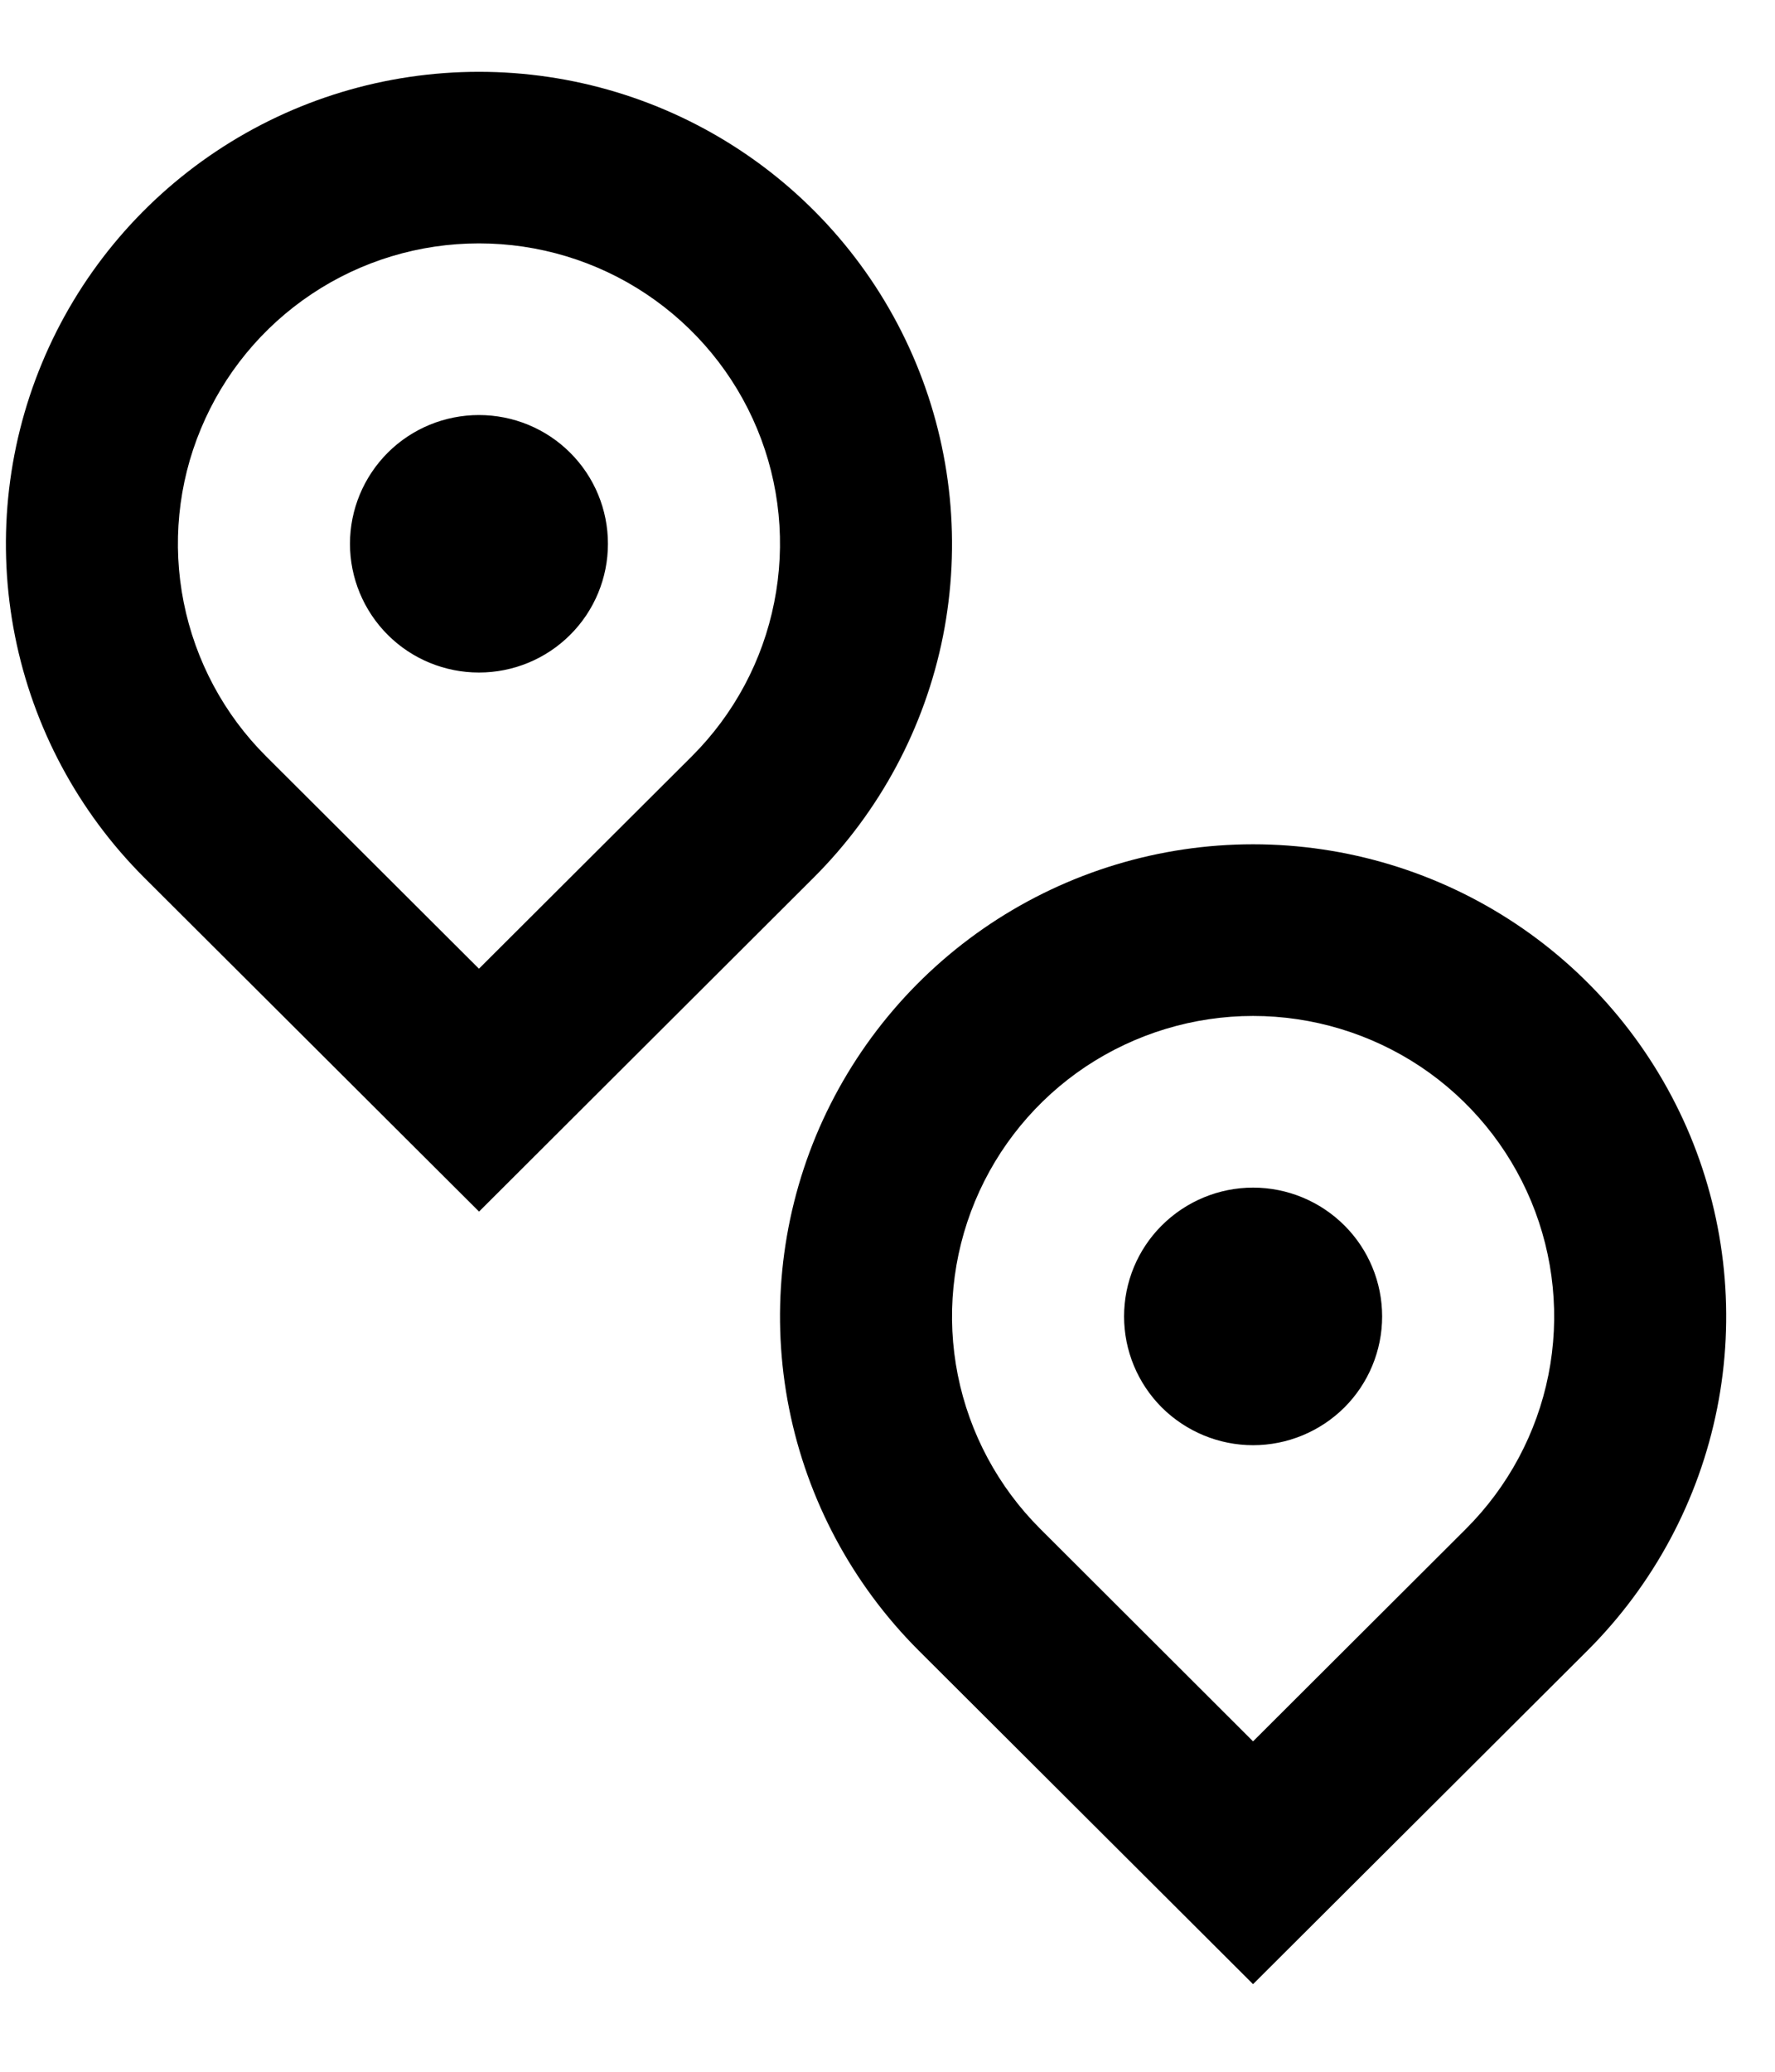 <svg xmlns="http://www.w3.org/2000/svg" width="18" height="21" viewBox="0 0 18 21" fill="none"><path d="M7.016 7.666C7.443 7.24 7.734 6.697 7.851 6.106C7.969 5.516 7.909 4.903 7.678 4.347C7.447 3.79 7.055 3.315 6.553 2.98C6.051 2.645 5.461 2.467 4.857 2.467C4.253 2.467 3.663 2.645 3.161 2.98C2.659 3.315 2.268 3.79 2.037 4.347C1.805 4.903 1.745 5.516 1.863 6.106C1.981 6.697 2.271 7.24 2.698 7.666L4.857 9.819L7.016 7.666ZM4.857 12.28L1.464 8.897C0.793 8.228 0.337 7.375 0.152 6.447C-0.033 5.518 0.062 4.556 0.425 3.682C0.788 2.807 1.403 2.06 2.192 1.534C2.981 1.008 3.908 0.728 4.857 0.728C5.806 0.728 6.733 1.008 7.522 1.534C8.311 2.06 8.926 2.807 9.289 3.682C9.652 4.556 9.747 5.518 9.563 6.447C9.378 7.375 8.921 8.228 8.25 8.897L4.857 12.282V12.28ZM4.857 6.817C4.51 6.817 4.177 6.68 3.932 6.435C3.687 6.19 3.549 5.858 3.549 5.512C3.549 5.166 3.687 4.834 3.932 4.589C4.177 4.344 4.51 4.207 4.857 4.207C5.204 4.207 5.537 4.344 5.782 4.589C6.028 4.834 6.165 5.166 6.165 5.512C6.165 5.858 6.028 6.19 5.782 6.435C5.537 6.68 5.204 6.817 4.857 6.817ZM12.707 17.651L14.866 15.497C15.293 15.071 15.584 14.528 15.702 13.938C15.82 13.347 15.759 12.735 15.528 12.178C15.297 11.622 14.906 11.146 14.404 10.811C13.902 10.477 13.311 10.298 12.707 10.298C12.104 10.298 11.514 10.477 11.011 10.811C10.509 11.146 10.118 11.622 9.887 12.178C9.656 12.735 9.595 13.347 9.713 13.938C9.831 14.528 10.122 15.071 10.549 15.497L12.707 17.651ZM16.101 16.728L12.707 20.112L9.314 16.728C8.644 16.058 8.187 15.205 8.002 14.277C7.817 13.349 7.912 12.387 8.275 11.512C8.639 10.638 9.254 9.891 10.042 9.365C10.831 8.839 11.759 8.558 12.707 8.558C13.656 8.558 14.584 8.839 15.373 9.365C16.162 9.891 16.776 10.638 17.14 11.512C17.503 12.387 17.598 13.349 17.413 14.277C17.228 15.205 16.771 16.058 16.101 16.728V16.728ZM12.707 14.649C12.361 14.649 12.028 14.511 11.782 14.267C11.537 14.022 11.399 13.69 11.399 13.344C11.399 12.997 11.537 12.665 11.782 12.421C12.028 12.176 12.361 12.038 12.707 12.038C13.055 12.038 13.387 12.176 13.633 12.421C13.878 12.665 14.016 12.997 14.016 13.344C14.016 13.69 13.878 14.022 13.633 14.267C13.387 14.511 13.055 14.649 12.707 14.649Z" fill="black"></path></svg>